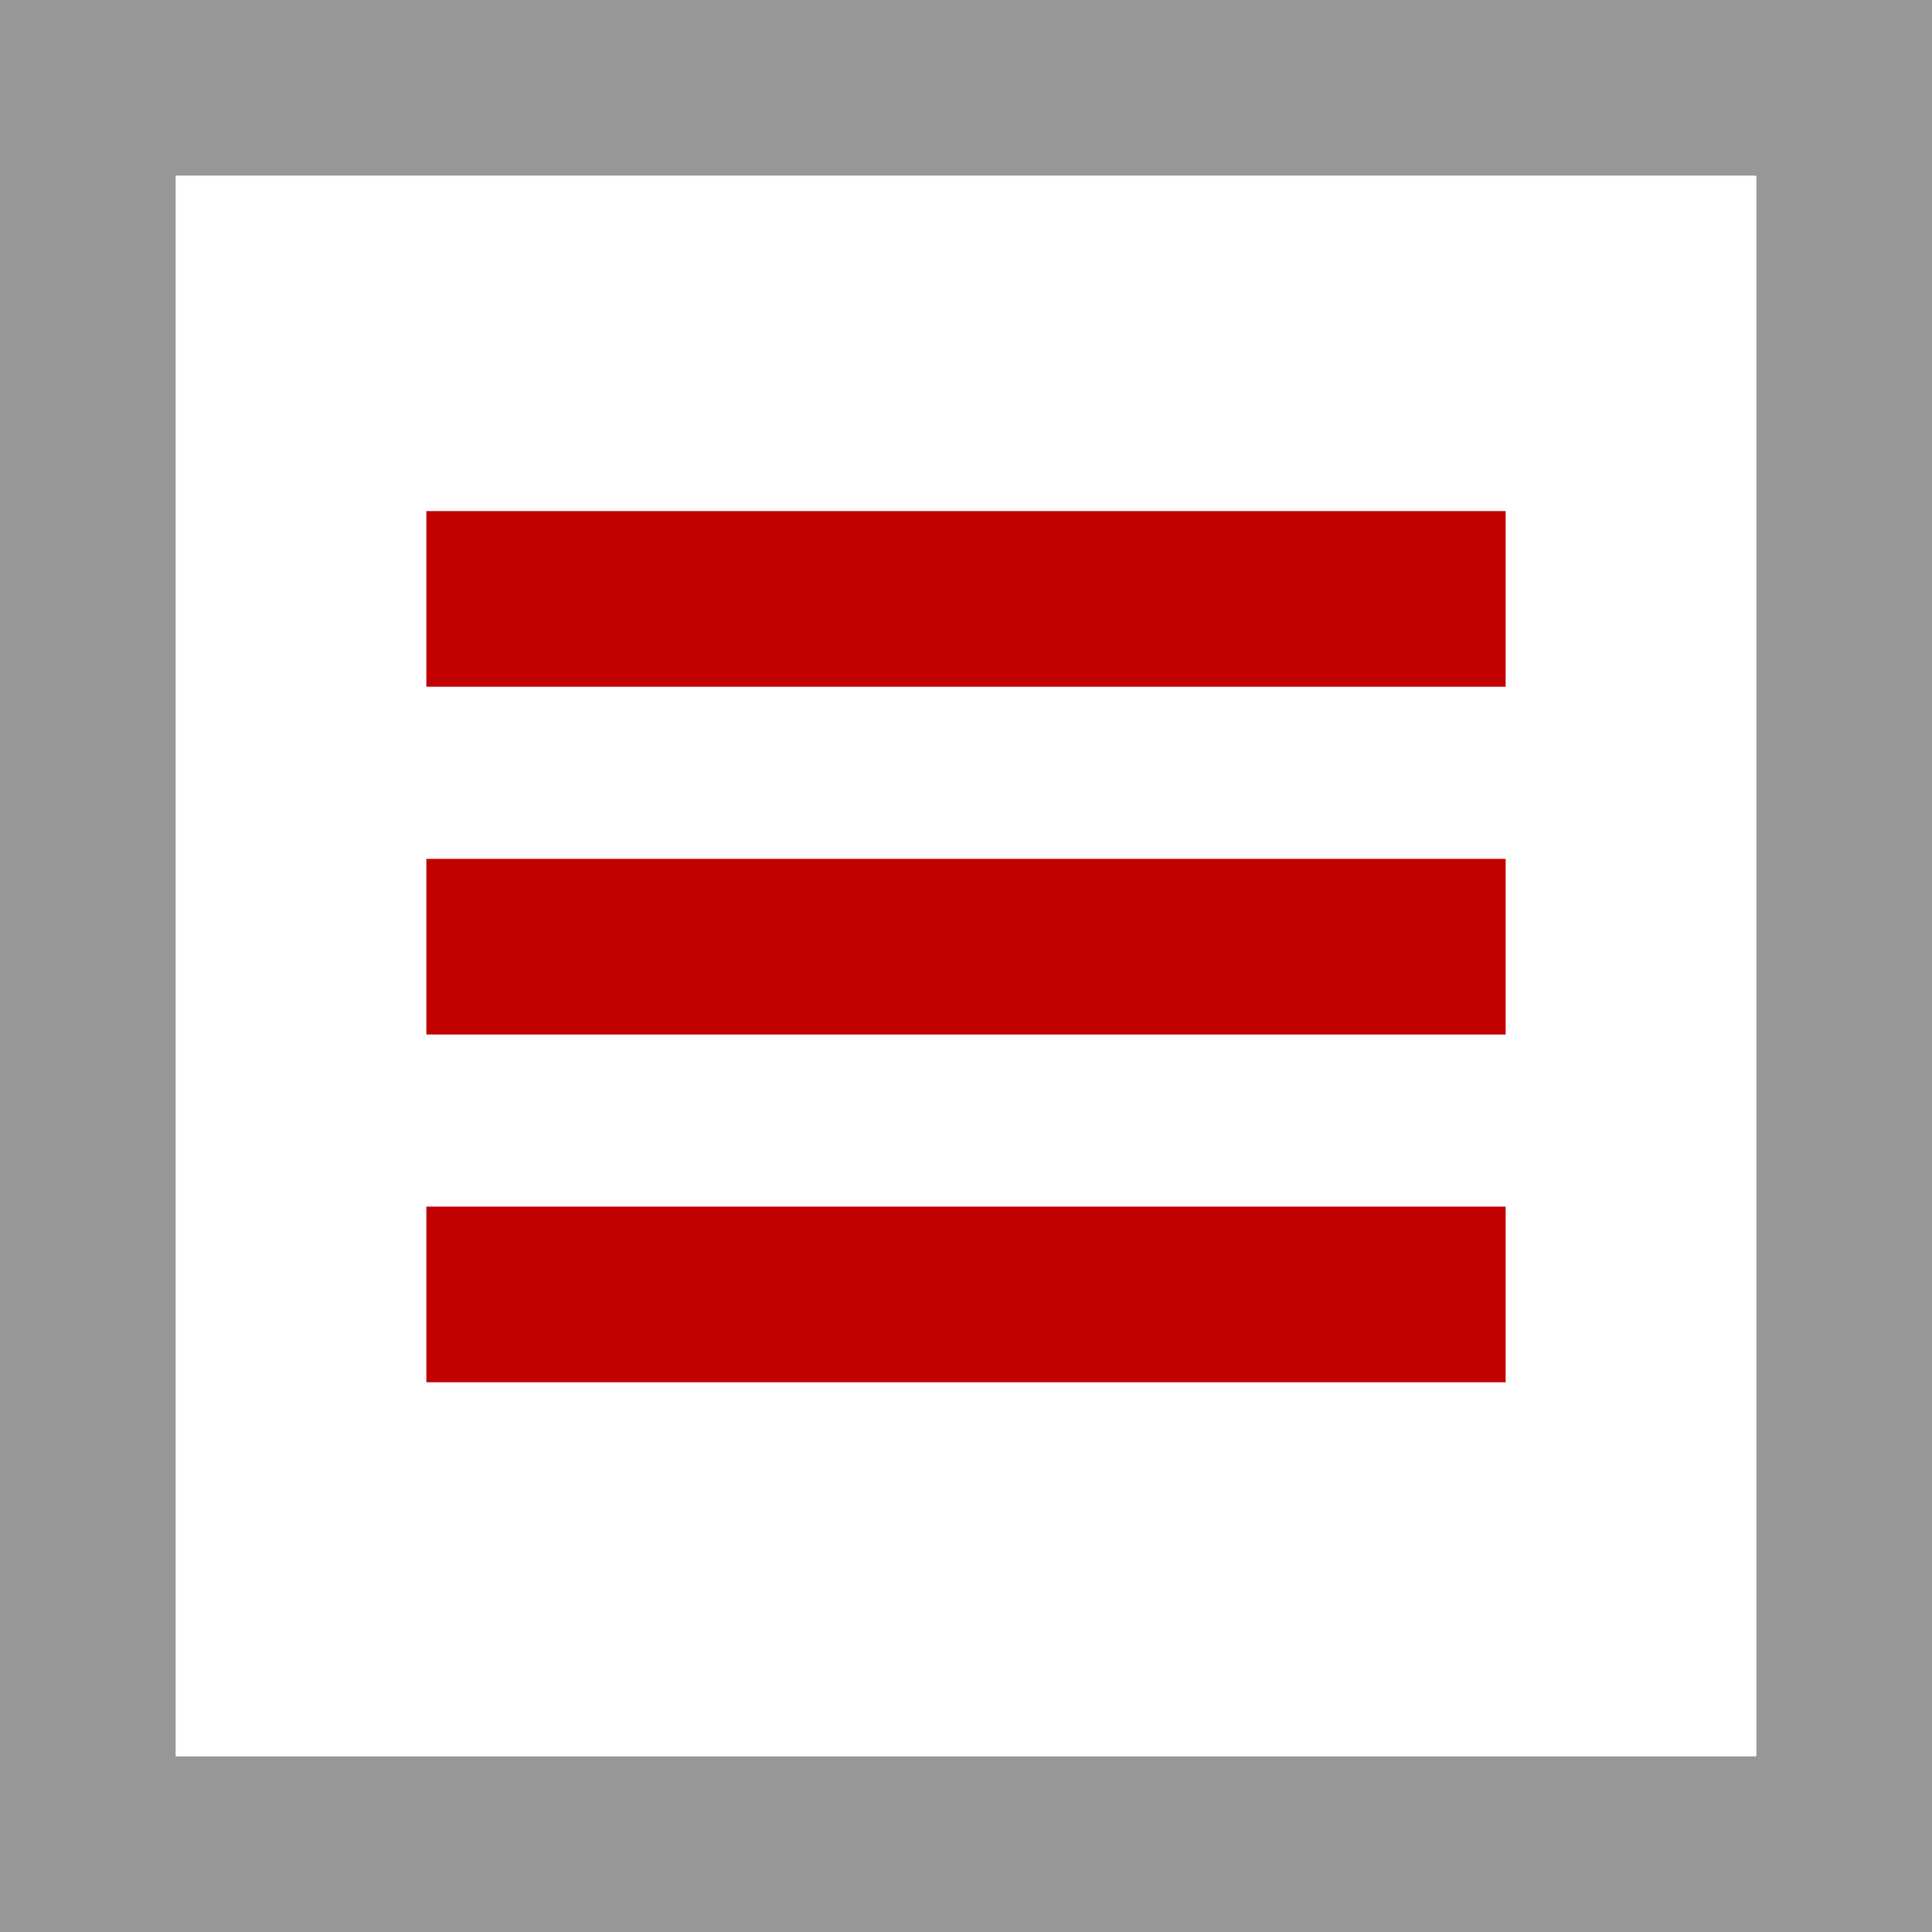 <?xml version="1.0" encoding="UTF-8"?>
<svg width="22px" height="22px" viewBox="0 0 22 22" version="1.1" xmlns="http://www.w3.org/2000/svg" xmlns:xlink="http://www.w3.org/1999/xlink">
    <title>contrat</title>
    <g id="Welcome" stroke="none" stroke-width="1" fill="none" fill-rule="evenodd">
        <g id="Page-recrutement" transform="translate(-402, -655)" stroke-width="2">
            <g id="postes" transform="translate(245, 585)">
                <g id="contrat" transform="translate(157, 70)">
                    <rect id="Rectangle" stroke="#979797" x="1" y="1" width="20" height="20"></rect>
                    <line x1="5.855" y1="6.82" x2="16.145" y2="6.82" id="Line" stroke="#C10000" stroke-linecap="square"></line>
                    <line x1="5.855" y1="10.78" x2="16.145" y2="10.78" id="Line-Copy" stroke="#C10000" stroke-linecap="square"></line>
                    <line x1="5.855" y1="14.74" x2="16.145" y2="14.74" id="Line-Copy-2" stroke="#C10000" stroke-linecap="square"></line>
                </g>
            </g>
        </g>
    </g>
</svg>